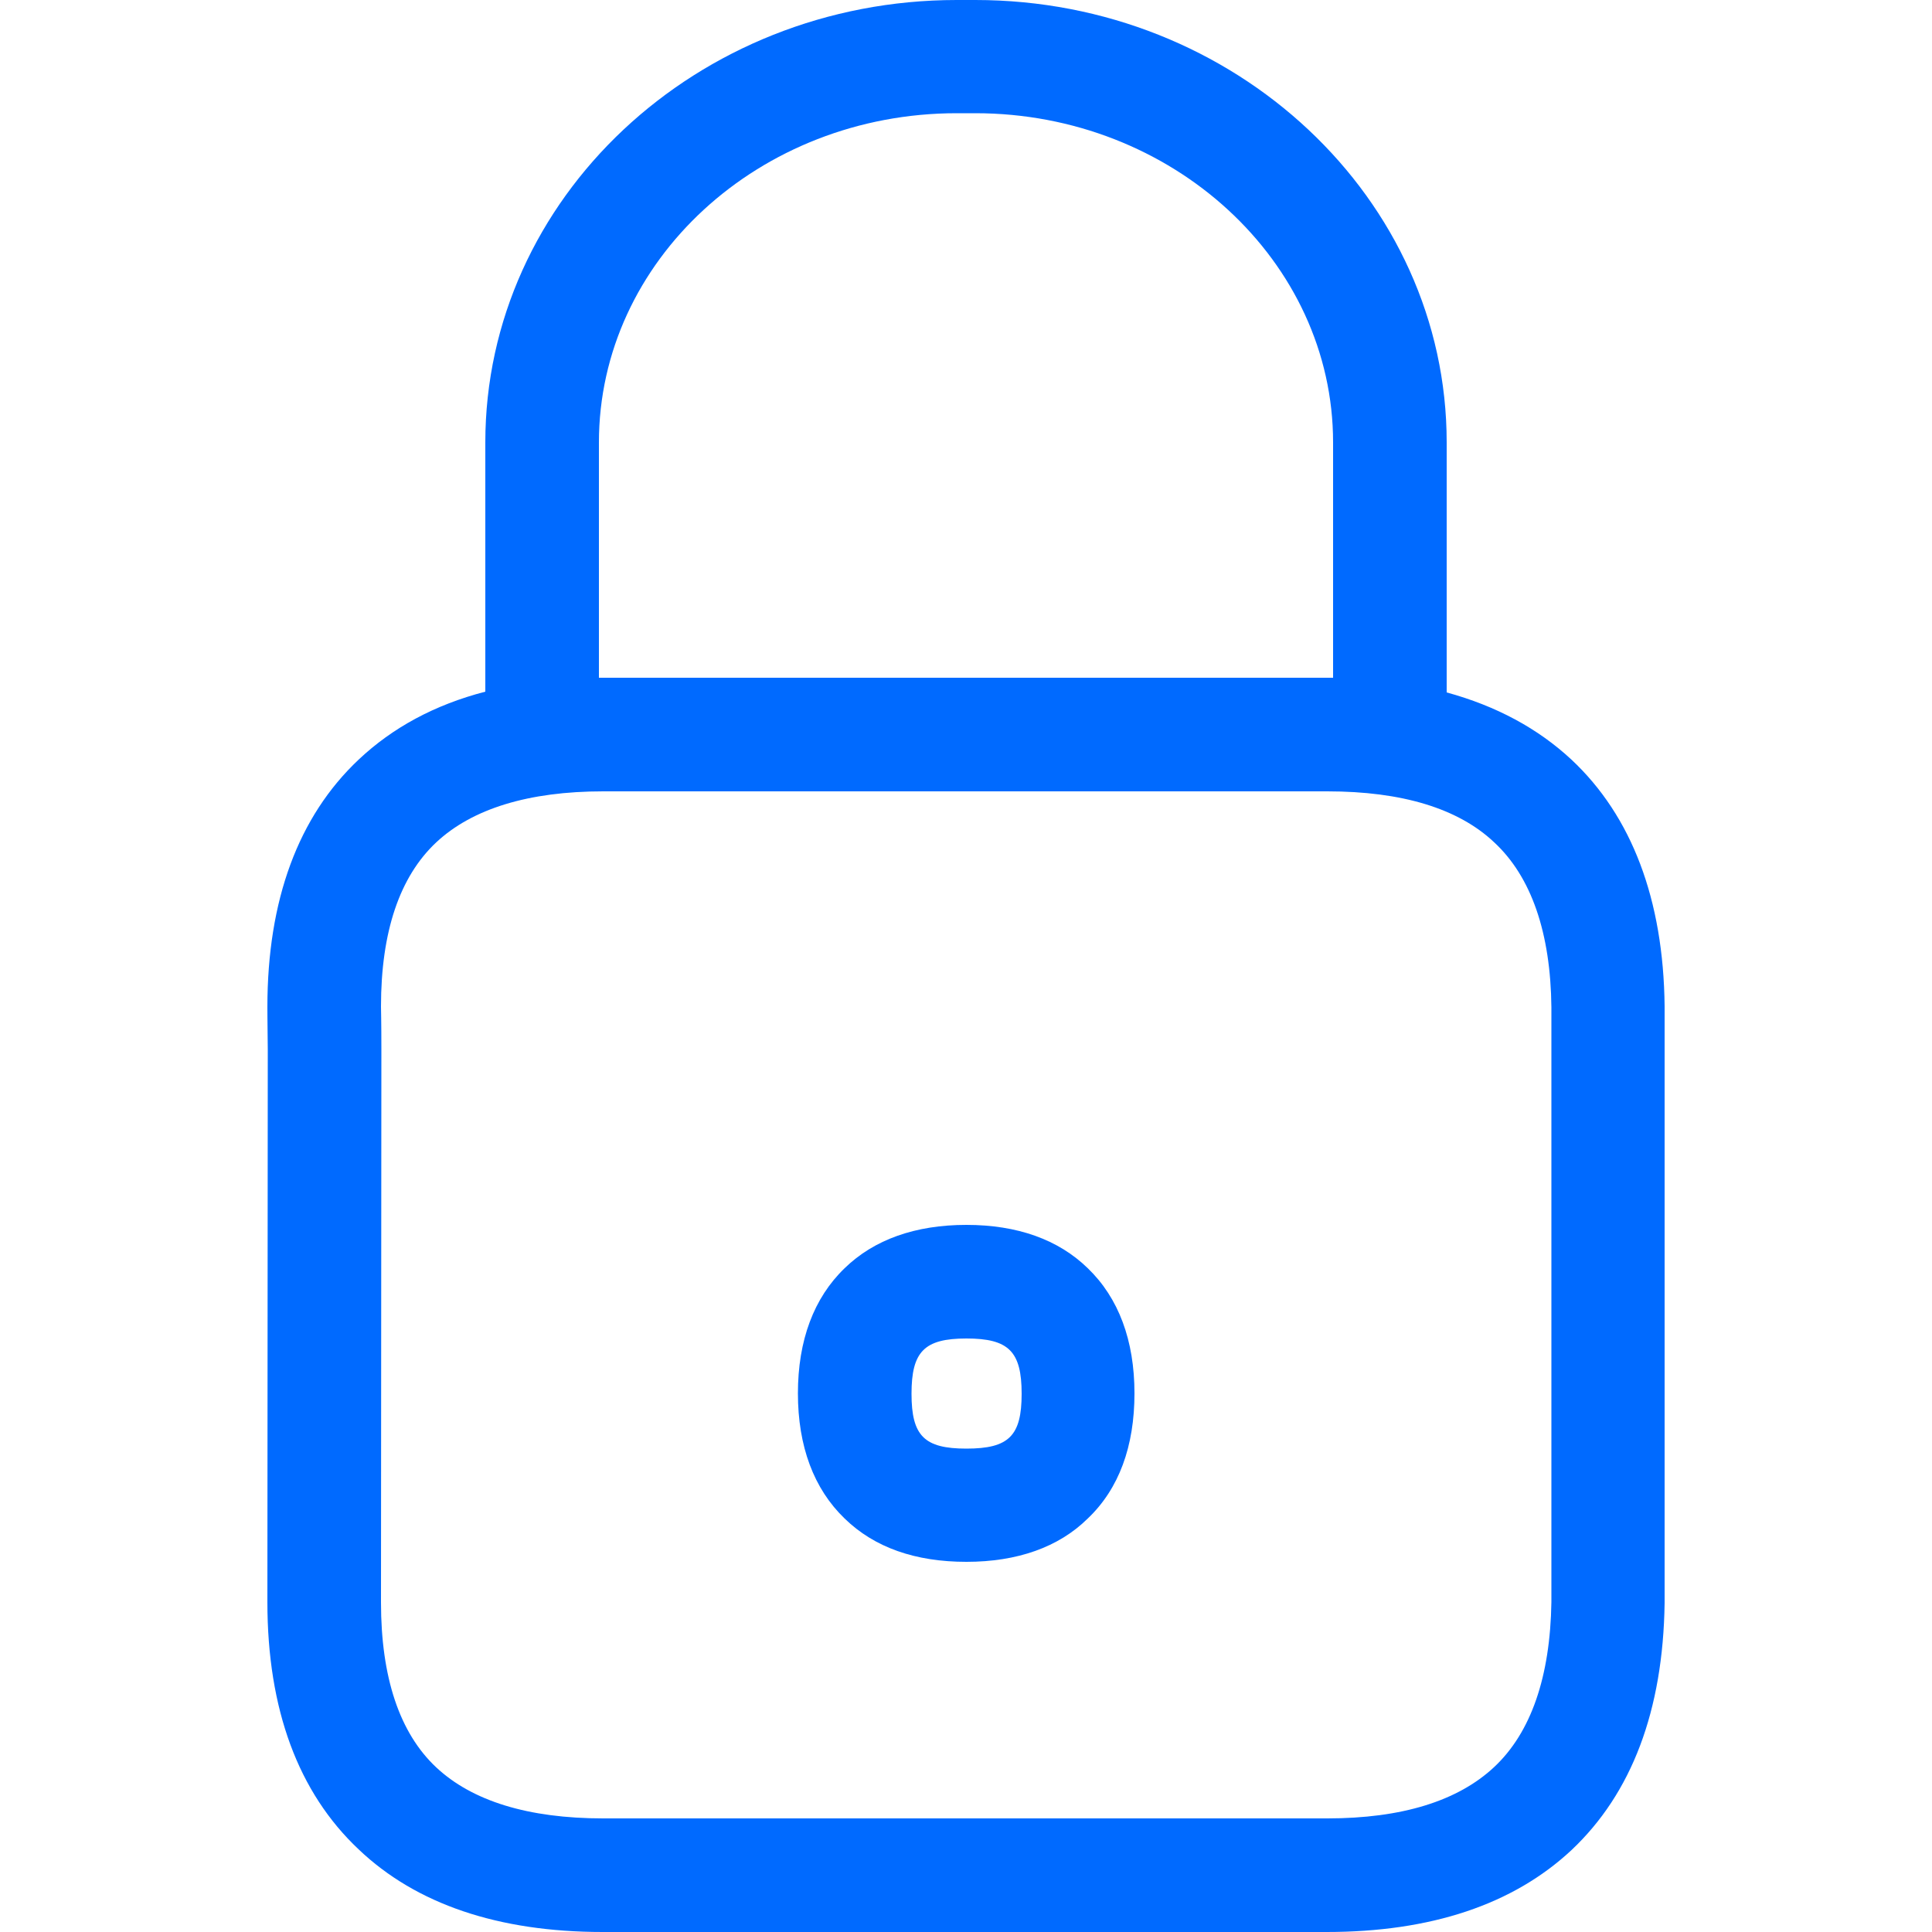 <?xml version="1.0" encoding="UTF-8"?>
<!-- Generator: Adobe Illustrator 24.3.0, SVG Export Plug-In . SVG Version: 6.00 Build 0)  -->
<svg version="1.1" id="Artwork" xmlns="http://www.w3.org/2000/svg" xmlns:xlink="http://www.w3.org/1999/xlink" x="0px" y="0px" viewBox="0 0 500 500" style="enable-background:new 0 0 500 500;" xml:space="preserve">
<style type="text/css">
	.st0{fill:#006AFF;}
</style>
<g>
	<path class="st0" d="M406.7,196.6c-8.7-8.1-19.5-13.9-32.3-17.4v-64.7C374.4,51.4,319.7,0,252.4,0h-4.8c-67.3,0-122,51.3-122,114.5   V179c-13.1,3.4-24,9.3-32.8,17.6c-15.6,14.7-23.6,36.3-23.6,64c0,0,0,0.1,0,0.1c0,0,0,3.1,0.1,10.9l-0.1,143c0,27.8,8,49.3,23.6,64   C107.7,492.8,129,500,156,500h187.3c27,0,48.3-7.1,63.4-21.2c15.6-14.7,23.7-36.1,24.1-63.9c0-0.1,0-0.1,0-0.2V260.6   c0-0.1,0-0.1,0-0.2C430.5,232.8,422.3,211.2,406.7,196.6z M155,114.5c0-47,41.5-85.2,92.6-85.2h4.8c51,0,92.6,38.3,92.6,85.2v60.9   c-0.5,0-1.1,0-1.6,0H156.1c-0.4,0-0.8,0-1.1,0V114.5z M401.5,414.6c-0.3,19.4-5.3,33.8-14.8,42.7c-9.4,8.8-23.9,13.3-43.2,13.3   H156.1c-19.4,0-33.9-4.5-43.2-13.2c-9.5-8.9-14.3-23.3-14.3-42.7l0.1-143.1c0-0.1,0-0.1,0-0.1c0-7.2-0.1-10.4-0.1-11   c0-19.3,4.8-33.6,14.3-42.5c9.3-8.7,23.9-13.2,43.2-13.2h187.4c19.3,0,33.9,4.4,43.2,13.2c9.6,8.9,14.6,23.4,14.8,42.7V414.6z"/>
	<path class="st0" d="M250.1,317c-13.2,0-23.9,3.8-31.5,11.2c-8,7.7-12.1,18.7-12.1,32.4s4.1,24.7,12.1,32.4   c7.7,7.5,18.3,11.2,31.5,11.2c13.2,0,23.9-3.8,31.4-11.2c8.1-7.7,12.1-18.7,12.1-32.4s-4.1-24.7-12.1-32.4   C273.9,320.8,263.3,317,250.1,317z M250.1,374.9c-10.9,0-14.2-3.3-14.2-14.2c0-10.9,3.3-14.3,14.2-14.3c10.9,0,14.3,3.3,14.3,14.3   C264.4,371.6,261.1,374.9,250.1,374.9z"/>
</g>
</svg>